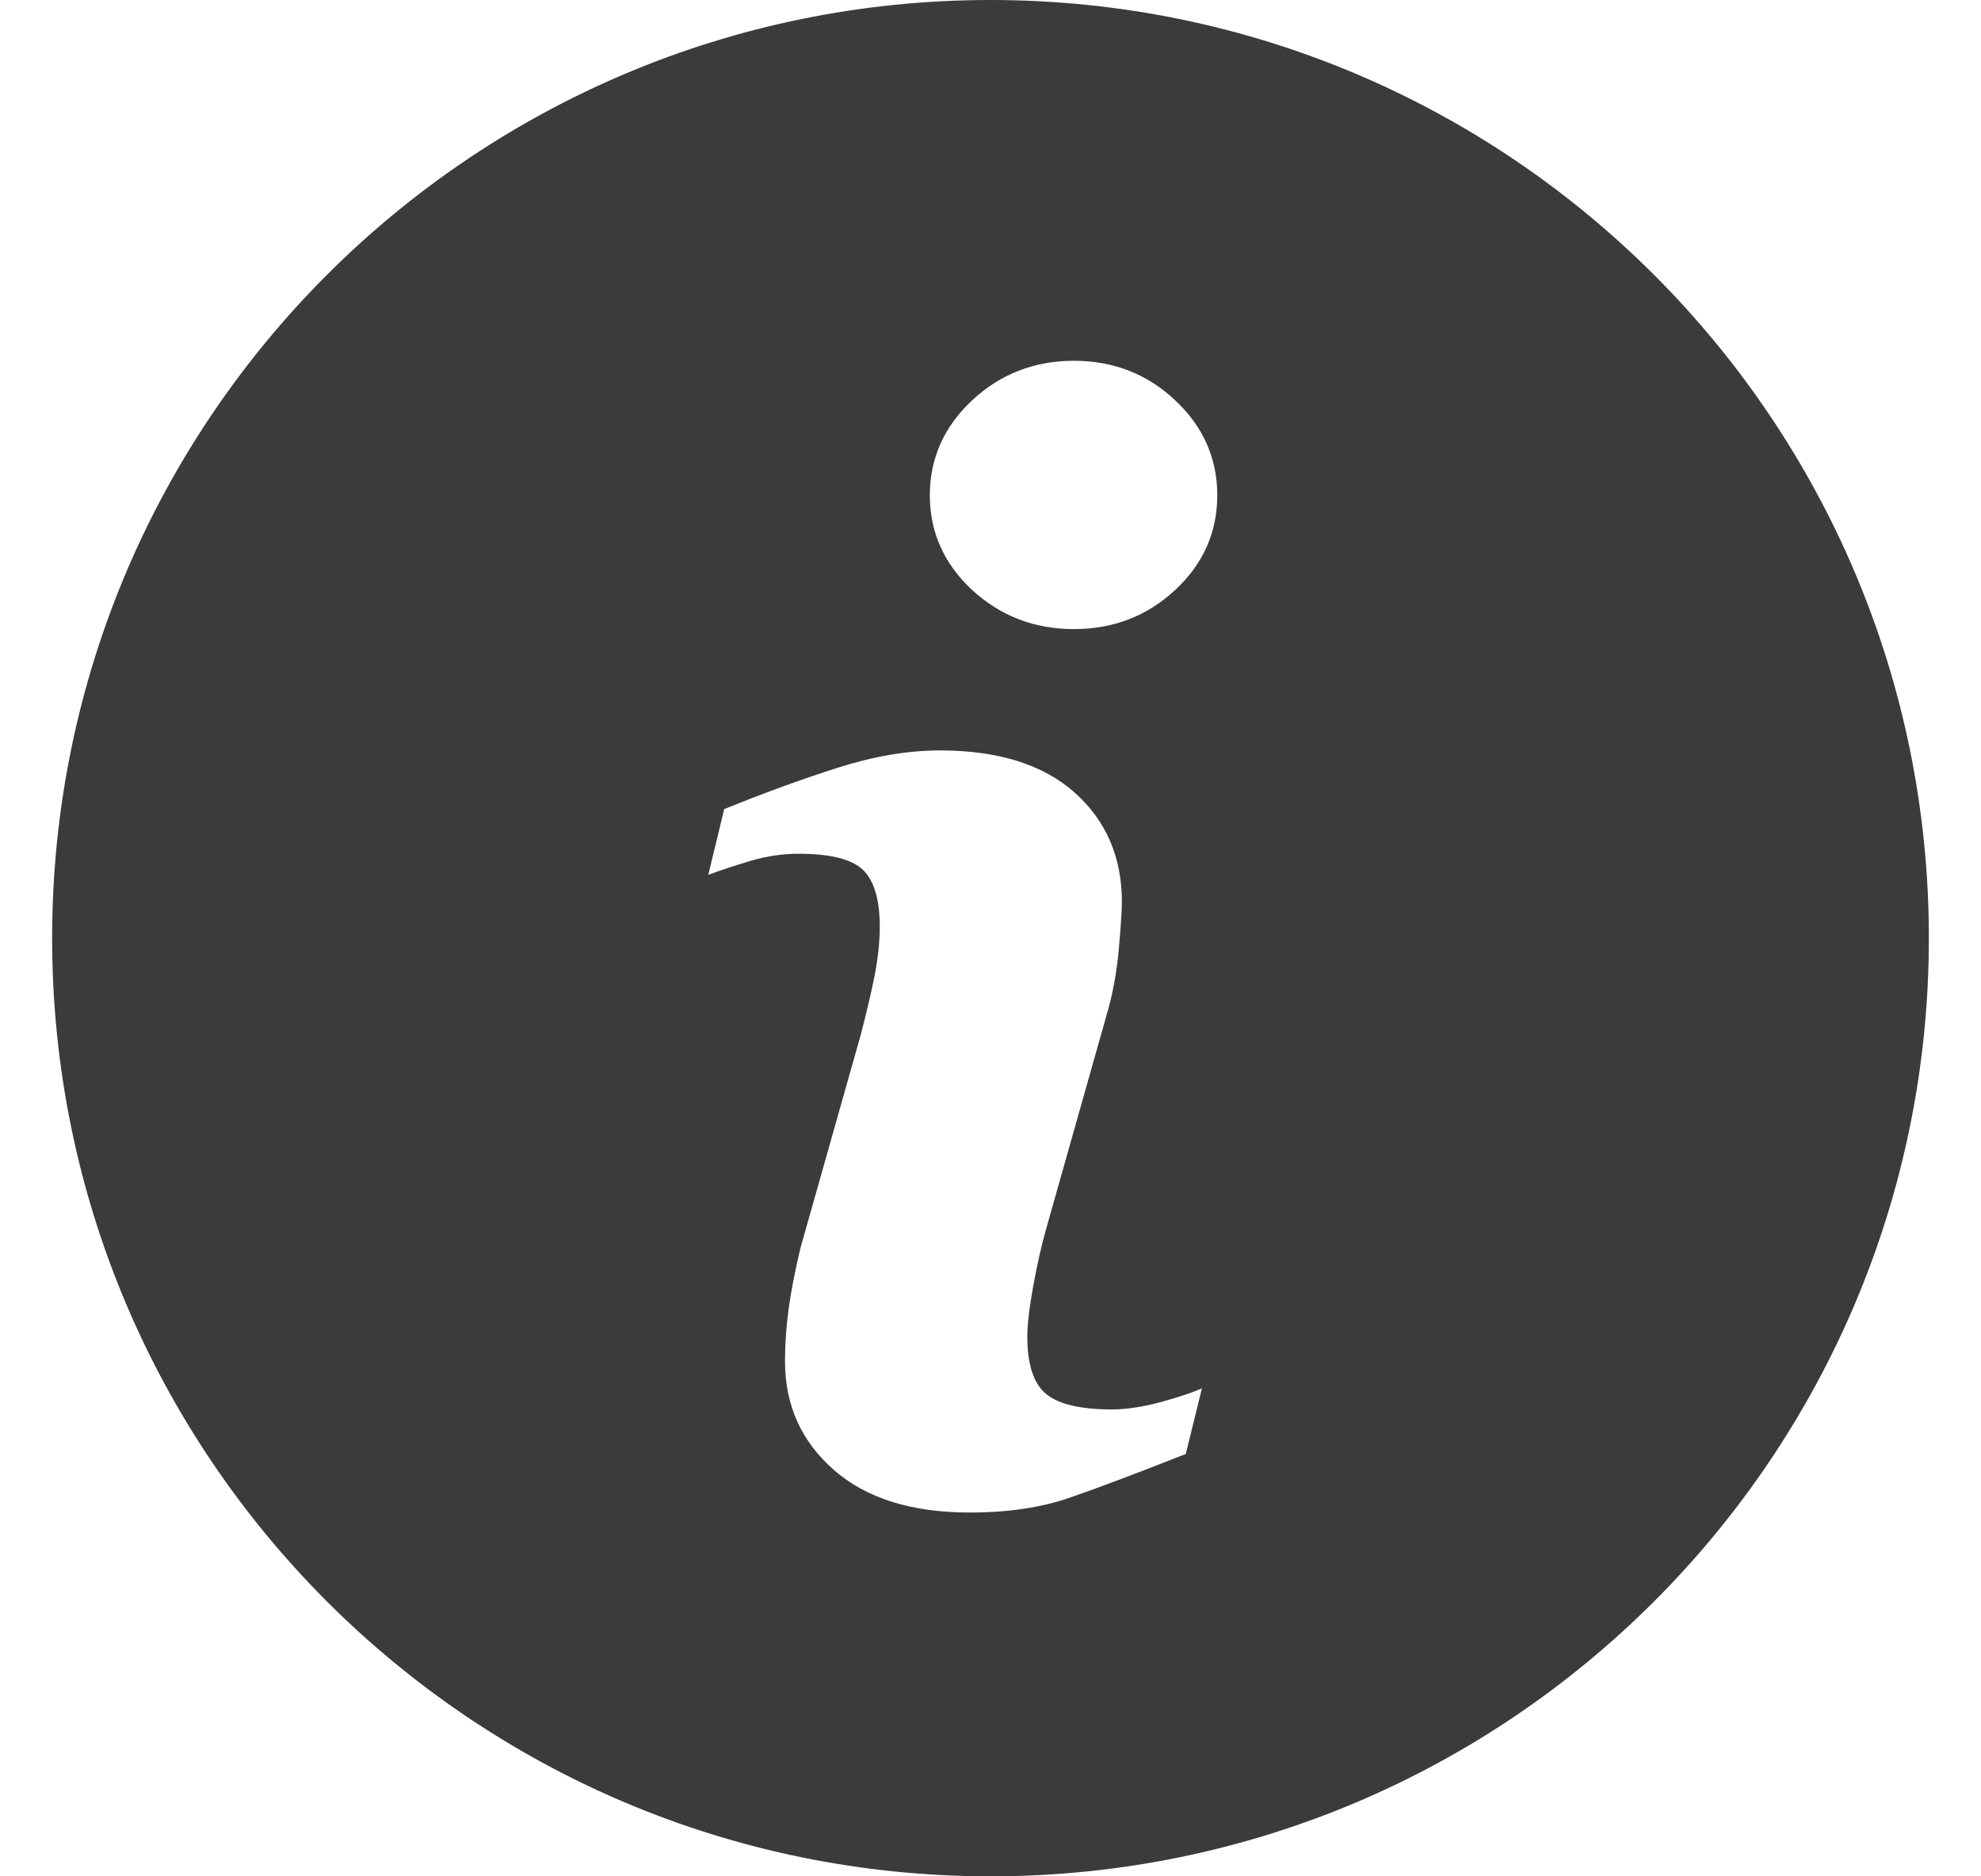 <svg width="19" height="18" viewBox="0 0 19 18" fill="none" xmlns="http://www.w3.org/2000/svg">
<g clip-path="url(#clip0_581_1466)">
<path d="M9.5 0C4.53 0 0.5 4.03 0.5 9C0.5 13.97 4.53 18 9.5 18C14.47 18 18.5 13.97 18.5 9C18.5 4.03 14.47 0 9.5 0ZM11.373 13.948C10.91 14.131 10.541 14.27 10.265 14.366C9.989 14.462 9.668 14.51 9.303 14.51C8.742 14.51 8.306 14.373 7.995 14.099C7.684 13.825 7.529 13.479 7.529 13.057C7.529 12.894 7.541 12.726 7.564 12.555C7.587 12.385 7.625 12.193 7.676 11.977L8.255 9.929C8.306 9.733 8.351 9.546 8.386 9.372C8.421 9.197 8.438 9.036 8.438 8.89C8.438 8.629 8.383 8.446 8.276 8.344C8.167 8.241 7.962 8.19 7.657 8.19C7.507 8.19 7.353 8.213 7.196 8.259C7.039 8.307 6.904 8.35 6.793 8.393L6.946 7.762C7.325 7.608 7.689 7.475 8.035 7.365C8.382 7.254 8.71 7.199 9.018 7.199C9.575 7.199 10.005 7.335 10.307 7.603C10.608 7.872 10.76 8.222 10.76 8.651C10.76 8.741 10.749 8.898 10.729 9.122C10.708 9.346 10.669 9.551 10.613 9.739L10.036 11.781C9.989 11.945 9.947 12.133 9.909 12.342C9.871 12.552 9.853 12.712 9.853 12.819C9.853 13.09 9.913 13.275 10.035 13.374C10.156 13.472 10.367 13.521 10.665 13.521C10.806 13.521 10.964 13.496 11.142 13.448C11.319 13.399 11.447 13.355 11.528 13.318L11.373 13.948ZM11.271 5.66C11.002 5.91 10.678 6.035 10.3 6.035C9.922 6.035 9.596 5.91 9.324 5.66C9.055 5.41 8.918 5.106 8.918 4.751C8.918 4.397 9.055 4.092 9.324 3.84C9.596 3.587 9.922 3.461 10.3 3.461C10.678 3.461 11.003 3.587 11.271 3.84C11.54 4.092 11.675 4.397 11.675 4.751C11.675 5.107 11.54 5.41 11.271 5.66Z" fill="#3B3B3B"/>
</g>
<defs>
<clipPath id="clip0_581_1466">
<rect width="18" height="18" fill="white" transform="translate(0.5)"/>
</clipPath>
</defs>
</svg>
